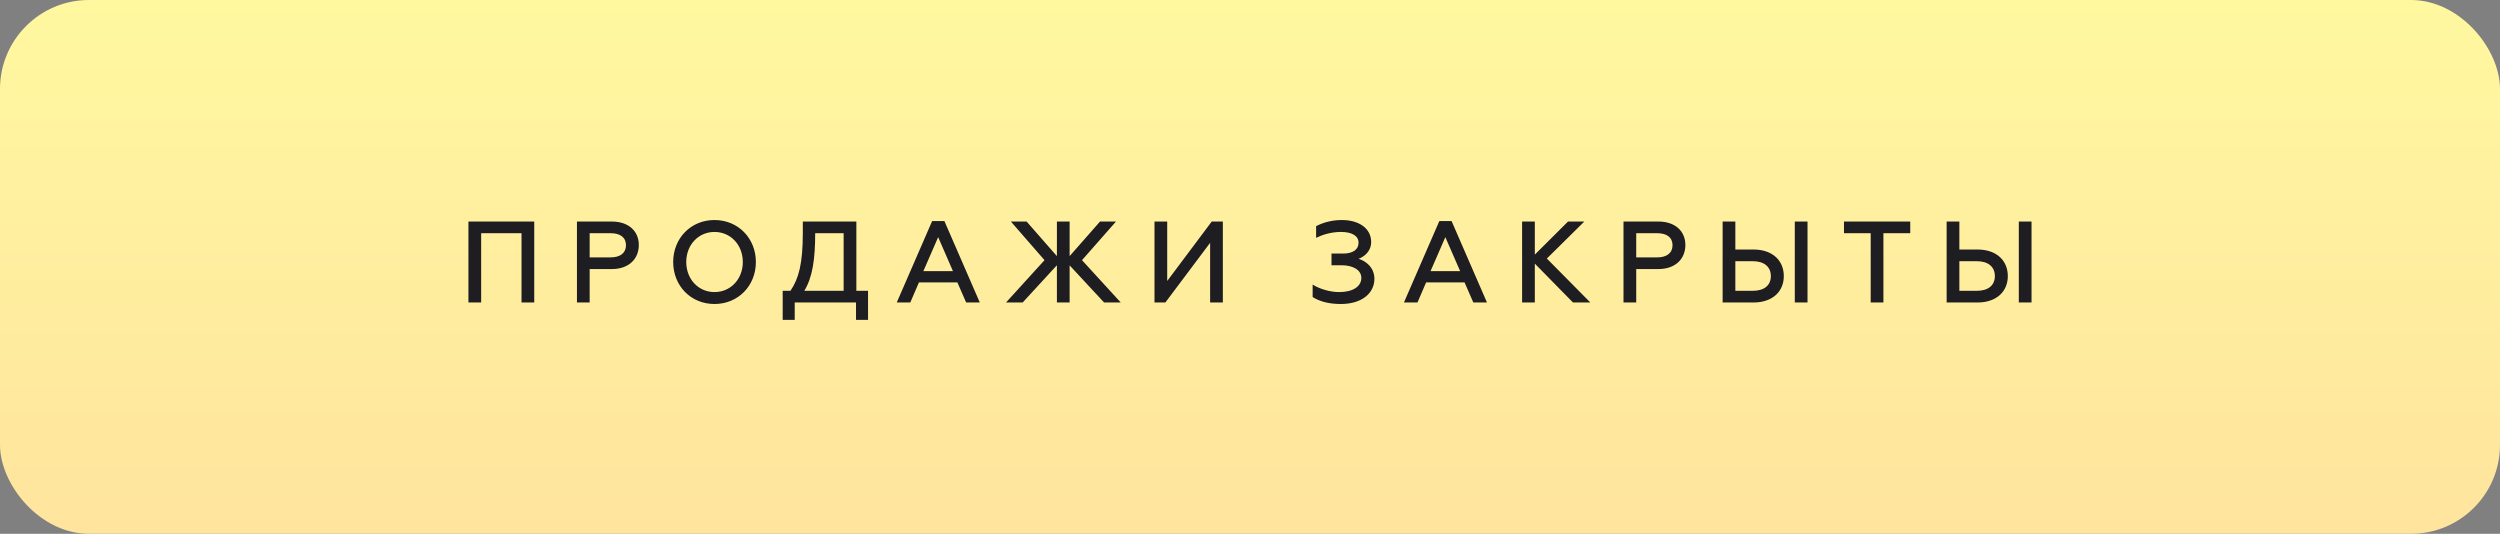 <?xml version="1.0" encoding="UTF-8"?> <svg xmlns="http://www.w3.org/2000/svg" width="281" height="60" viewBox="0 0 281 60" fill="none"><rect x="0" y="0" width="281" height="60" fill="#808080" stroke="none"/> <rect width="281" height="60" rx="10" fill="url(#paint0_linear_70_2)"></rect> <path d="M52.652 34V24.9H60.049V34H58.619V26.213H54.082V34H52.652ZM64.848 34V24.9H68.761C70.685 24.9 71.803 26.005 71.803 27.539C71.803 29.099 70.685 30.243 68.761 30.243H66.278V34H64.848ZM66.278 28.93H68.644C69.71 28.93 70.36 28.436 70.36 27.565C70.36 26.681 69.71 26.213 68.644 26.213H66.278V28.93ZM80.307 32.83C82.114 32.83 83.492 31.387 83.492 29.45C83.492 27.513 82.114 26.07 80.307 26.07C78.513 26.07 77.135 27.513 77.135 29.45C77.135 31.387 78.513 32.83 80.307 32.83ZM80.307 34.169C77.629 34.169 75.666 32.102 75.666 29.45C75.666 26.798 77.629 24.731 80.307 24.731C82.985 24.731 84.961 26.798 84.961 29.45C84.961 32.102 82.985 34.169 80.307 34.169ZM87.974 35.95V32.687H88.845C89.781 31.309 90.236 29.645 90.236 26.161V24.9H96.255V32.687H97.568V35.95H96.216V34H89.326V35.95H87.974ZM90.405 32.687H94.825V26.213H91.627C91.627 29.099 91.341 31.14 90.405 32.687ZM100.795 34L104.773 24.848H106.151L110.129 34H108.595L107.607 31.738H103.291L102.316 34H100.795ZM103.785 30.477H107.113L105.449 26.655L103.785 30.477ZM113.076 34L117.405 29.242L113.622 24.9H115.39L118.796 28.787V24.9H120.226V28.787L123.645 24.9H125.439L121.617 29.242L125.972 34H124.1L120.226 29.827V34H118.796V29.814L114.948 34H113.076ZM129.765 34V24.9H131.195V31.582L136.2 24.9H137.448V34H136.018V27.292L130.987 34H129.765ZM150.726 34.169C149.296 34.169 148.321 33.87 147.541 33.389V31.985C148.321 32.479 149.491 32.83 150.518 32.83C152.078 32.83 153.014 32.193 153.014 31.231C153.014 30.373 152.117 29.814 150.791 29.814H149.66V28.501H150.96C152.091 28.501 152.702 28.033 152.702 27.279C152.702 26.486 151.909 26.07 150.739 26.07C149.582 26.07 148.62 26.395 147.931 26.733V25.42C148.607 25.069 149.582 24.731 150.817 24.731C152.78 24.731 154.119 25.693 154.119 27.201C154.119 28.306 153.261 28.891 152.702 29.086C153.508 29.333 154.483 30.048 154.483 31.348C154.483 32.921 153.105 34.169 150.726 34.169ZM157.802 34L161.78 24.848H163.158L167.136 34H165.602L164.614 31.738H160.298L159.323 34H157.802ZM160.792 30.477H164.12L162.456 26.655L160.792 30.477ZM171.084 34V24.9H172.514V28.618L176.245 24.9H178.078L173.866 29.06L178.754 34H176.804L172.514 29.632V34H171.084ZM182.481 34V24.9H186.394C188.318 24.9 189.436 26.005 189.436 27.539C189.436 29.099 188.318 30.243 186.394 30.243H183.911V34H182.481ZM183.911 28.93H186.277C187.343 28.93 187.993 28.436 187.993 27.565C187.993 26.681 187.343 26.213 186.277 26.213H183.911V28.93ZM201.735 34V24.9H203.165V34H201.735ZM193.623 34V24.9H195.053V28.046H197.094C199.239 28.046 200.5 29.294 200.5 31.036C200.5 32.752 199.239 34 197.094 34H193.623ZM195.053 32.687H197.016C198.29 32.687 199.044 32.076 199.044 31.036C199.044 29.983 198.29 29.359 197.016 29.359H195.053V32.687ZM207.263 24.9H214.712V26.213H211.696V34H210.266V26.213H207.263V24.9ZM226.914 34V24.9H228.344V34H226.914ZM218.802 34V24.9H220.232V28.046H222.273C224.418 28.046 225.679 29.294 225.679 31.036C225.679 32.752 224.418 34 222.273 34H218.802ZM220.232 32.687H222.195C223.469 32.687 224.223 32.076 224.223 31.036C224.223 29.983 223.469 29.359 222.195 29.359H220.232V32.687Z" fill="#1D1D22"></path> <defs> <linearGradient id="paint0_linear_70_2" x1="140.5" y1="0" x2="140.5" y2="60" gradientUnits="userSpaceOnUse"> <stop stop-color="#FFF89F"></stop> <stop offset="1" stop-color="#FFE49E"></stop> </linearGradient> </defs> </svg> 